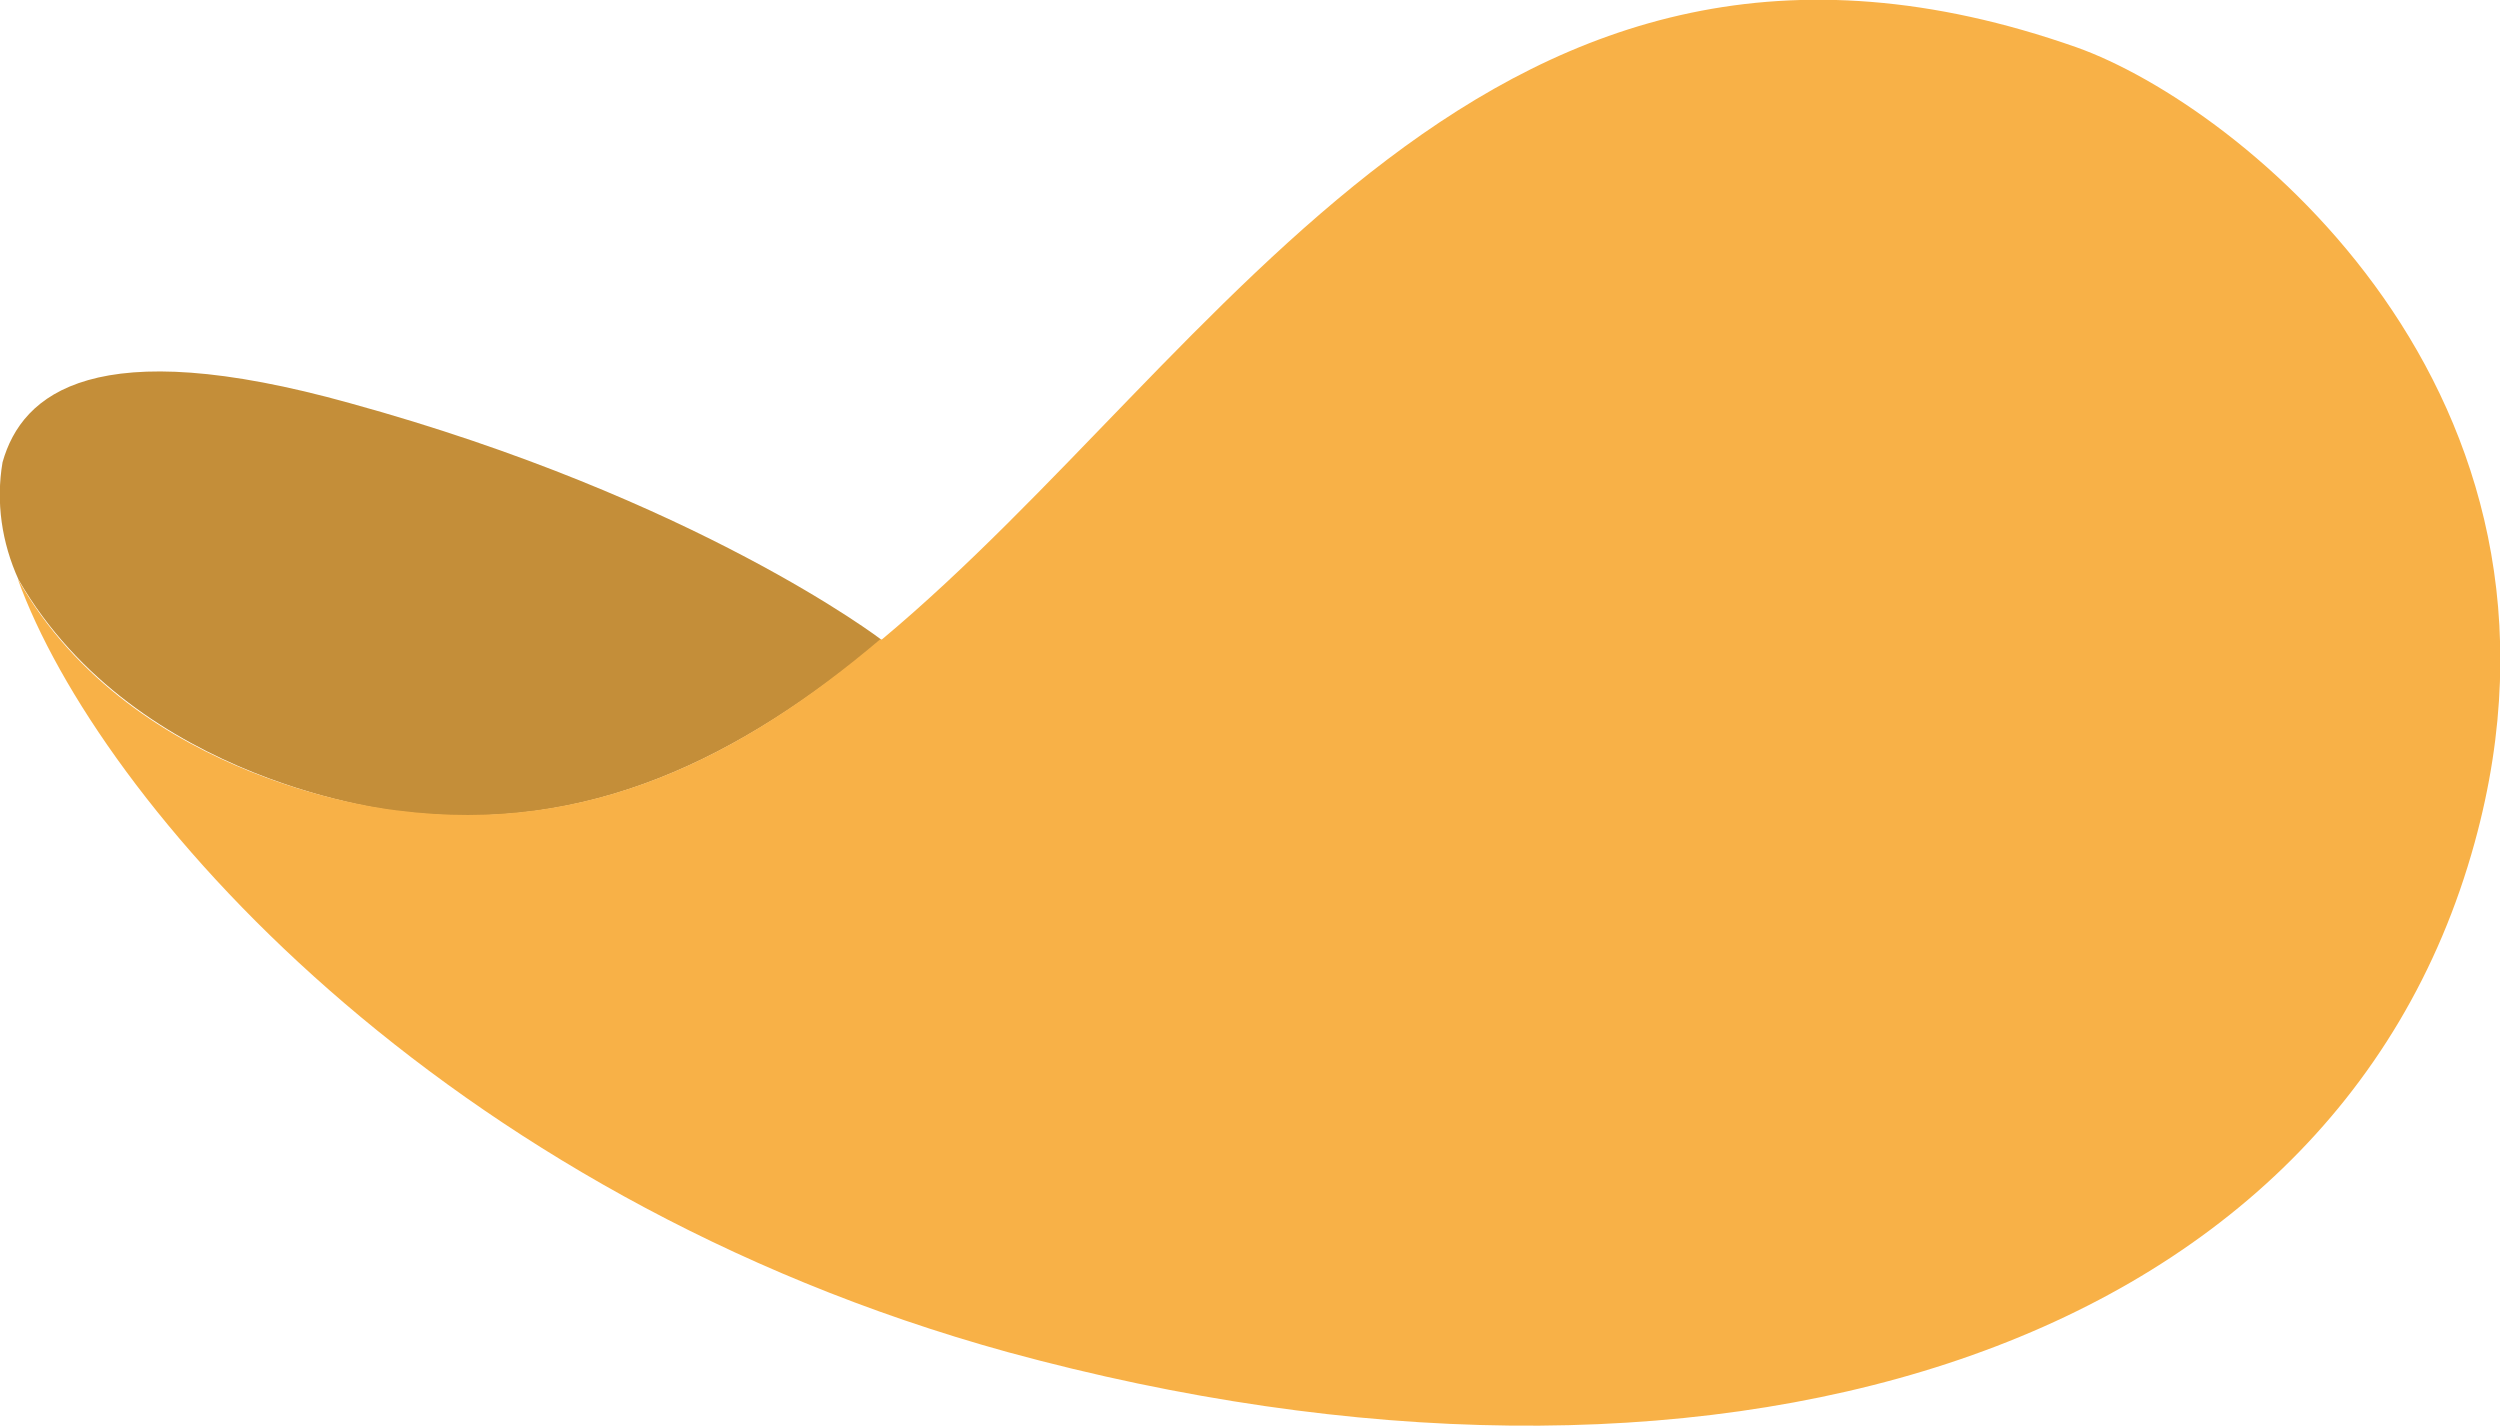 <?xml version="1.0" encoding="UTF-8"?> <!-- Generator: Adobe Illustrator 25.4.1, SVG Export Plug-In . SVG Version: 6.00 Build 0) --> <svg xmlns="http://www.w3.org/2000/svg" xmlns:xlink="http://www.w3.org/1999/xlink" version="1.1" id="Calque_1" x="0px" y="0px" viewBox="0 0 295.8 168.7" style="enable-background:new 0 0 295.8 168.7;" xml:space="preserve"> <style type="text/css"> .st0{fill:#C48E39;} .st1{fill:#F8B147;} </style> <g id="Calque_2_00000168823219732160430950000011232771184719438517_"> <g id="Calque_1-2"> <path id="path4099" class="st0" d="M104.3,75.7L104.3,75.7C87.7,89.5,69.7,98.8,47.2,96c0,0-31-3.2-45-27.4 c-2-4.4-2.7-9.2-1.9-13.9c2.3-8.2,11-15.4,41.1-7C82.5,59,104.3,75.7,104.3,75.7z"></path> <path id="path4101" class="st1" d="M104.3,75.7C144.7,42,176.4-18.8,245.7,5.6c19.4,6.9,61.8,40.8,47.1,94.1 c-16.9,61.5-91.4,82.7-173.5,60.3C51.8,141.4,11.6,94.8,2.1,68.5c13.8,24.4,45,27.4,45,27.4c22.6,2.9,40.7-6.4,57.1-20.3 L104.3,75.7z"></path> </g> </g> </svg> 
